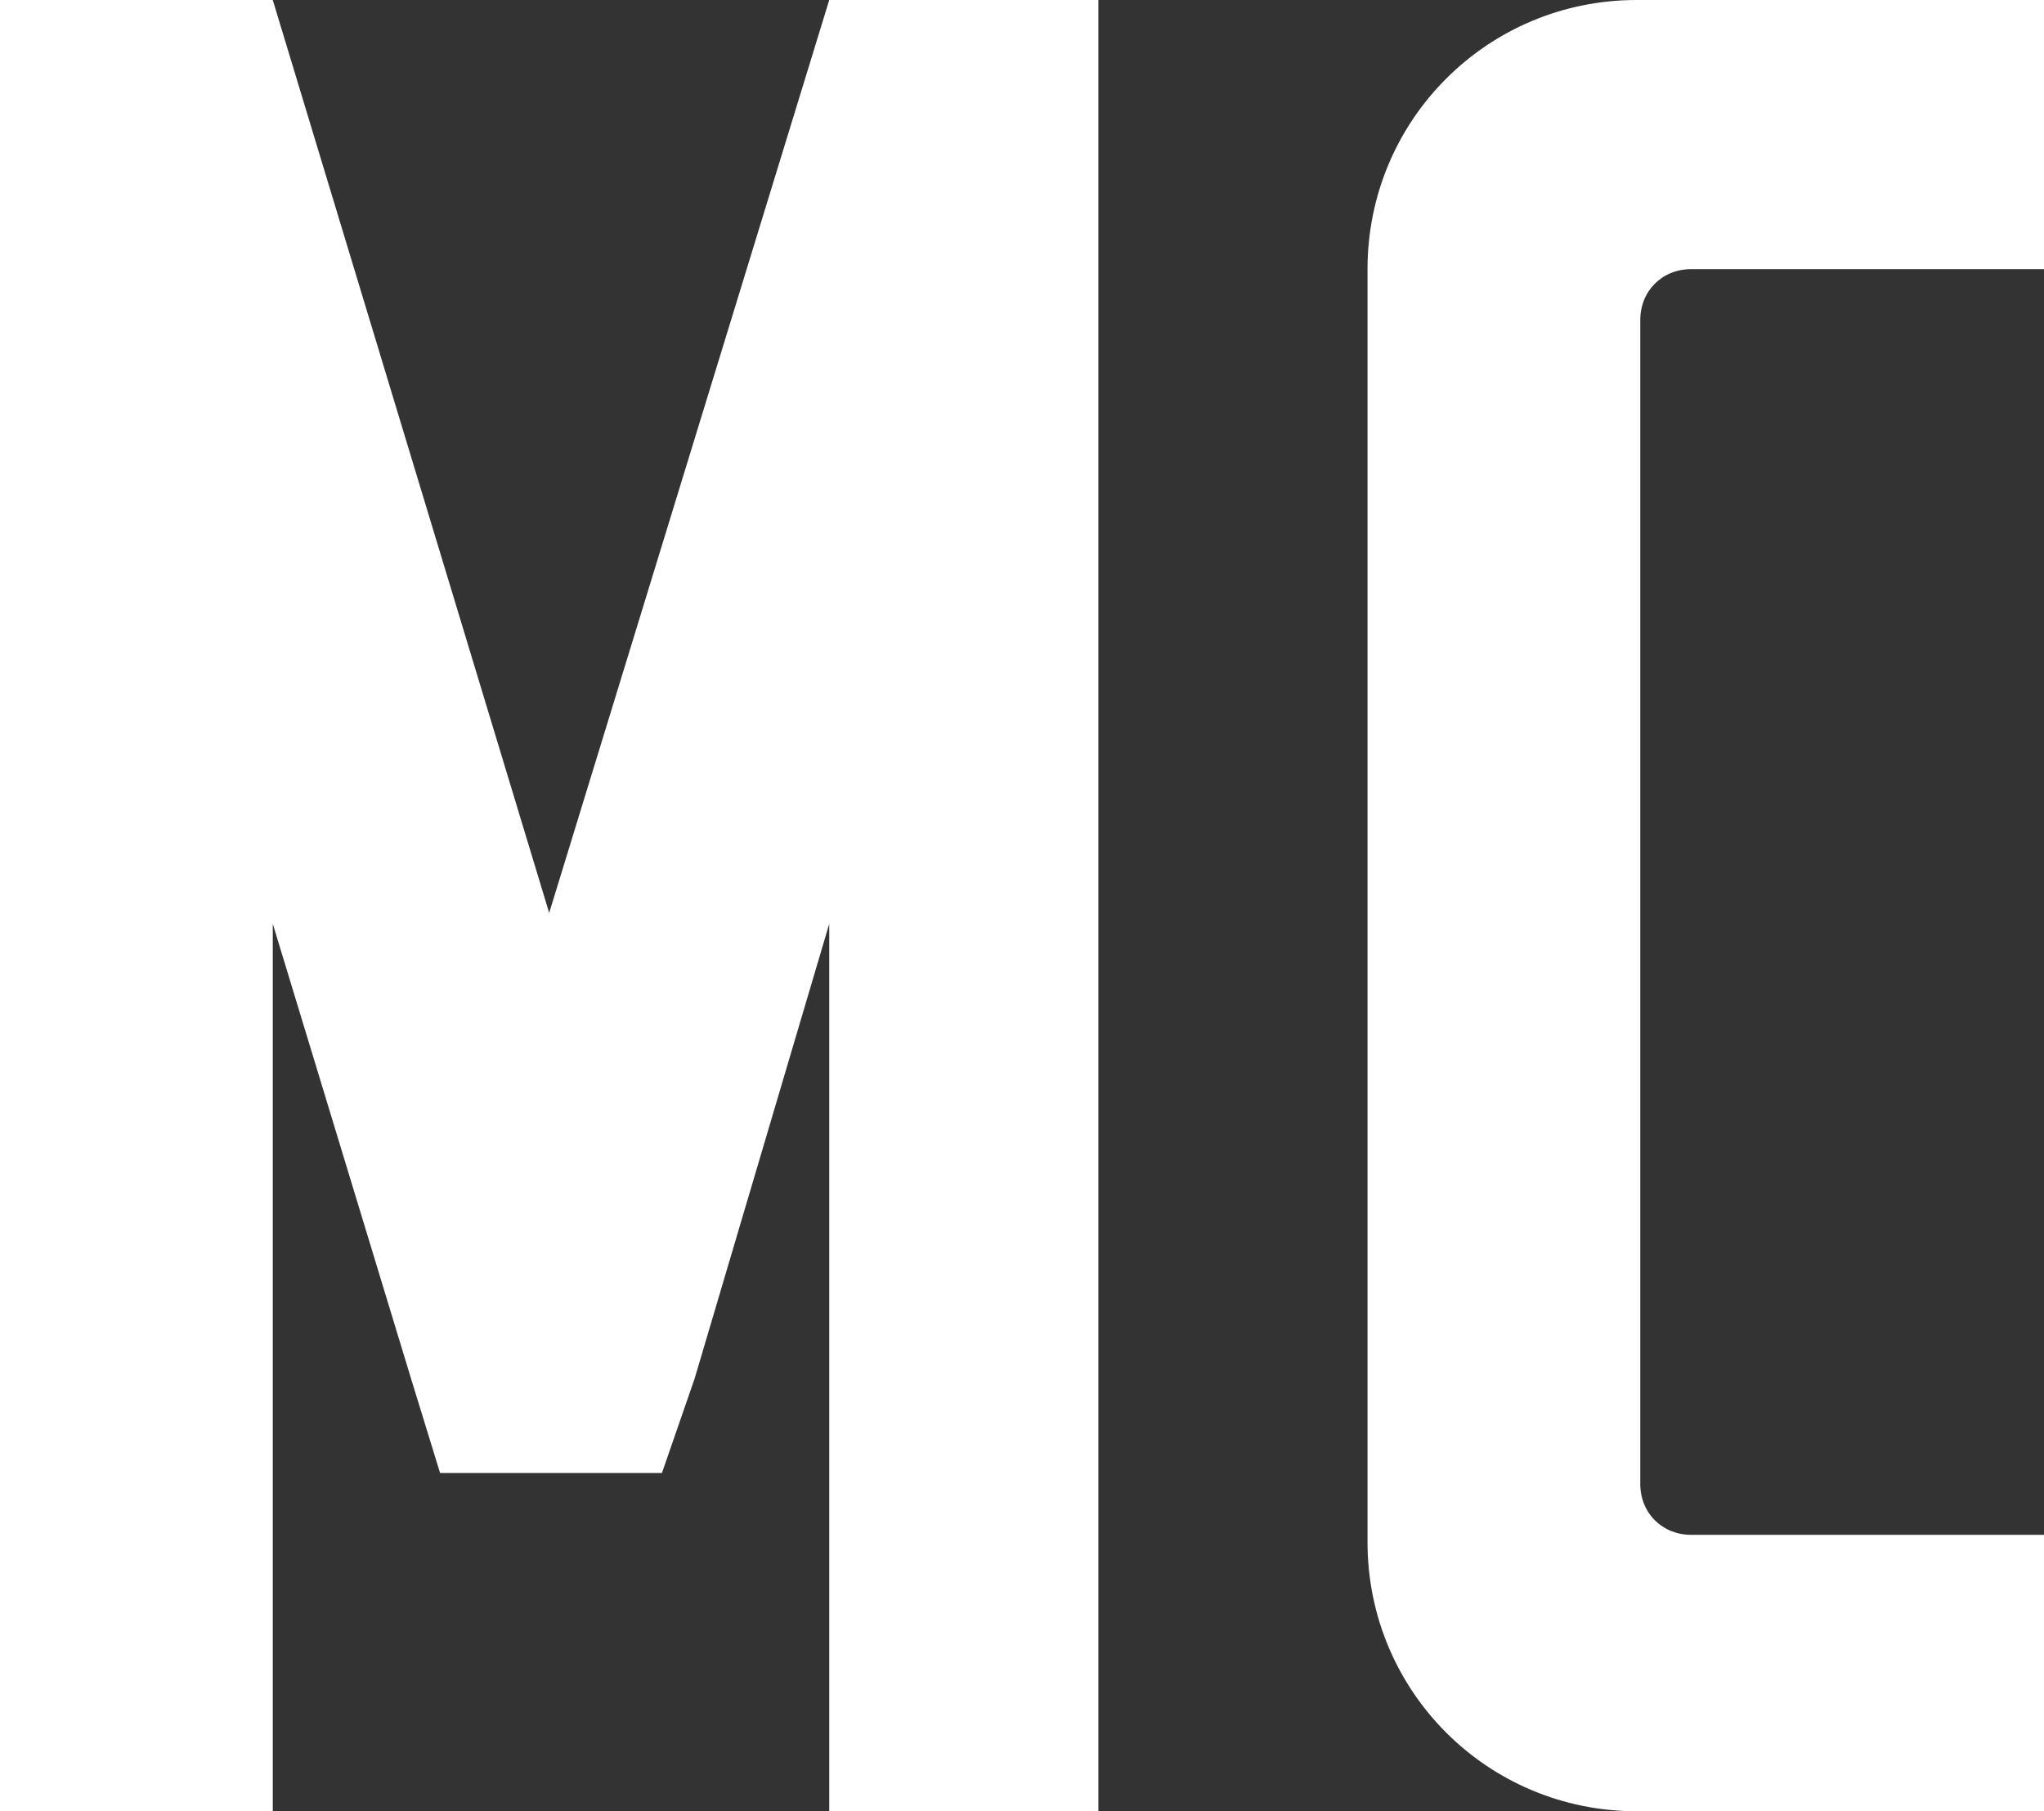 <?xml version="1.0" encoding="UTF-8"?>
<svg id="_图层_1" data-name=" 图层 1" xmlns="http://www.w3.org/2000/svg" version="1.1" viewBox="0 0 56.2 49.8">
  <rect x="0" y="0" width="56.2" height="49.8" fill="#333333" stroke="none"/>
  <defs>
    <style>
      .cls-1 {
        isolation: isolate;
      }

      .cls-2 {
        fill: #fff;
        stroke-width: 0px;
      }
    </style>
  </defs>
  <g class="cls-1">
    <g class="cls-1">
      <path class="cls-2" d="M30.2,0v49.8h-7.4v-24.4l-3.7,12.5-.9,2.6h-6.1l-.8-2.6-3.8-12.5v24.4H0V0h7.5l7.6,25.1L22.8,0h7.4Z"/>
      <path class="cls-2" d="M56.2,49.8h-11.2c-4.1,0-7.4-3.3-7.4-7.4V7.4c0-4.1,3.3-7.4,7.4-7.4h11.2v7.4h-9.7c-.8,0-1.4.6-1.4,1.4v32c0,.8.6,1.4,1.4,1.4h9.7v7.4Z"/>
    </g>
  </g>
</svg>